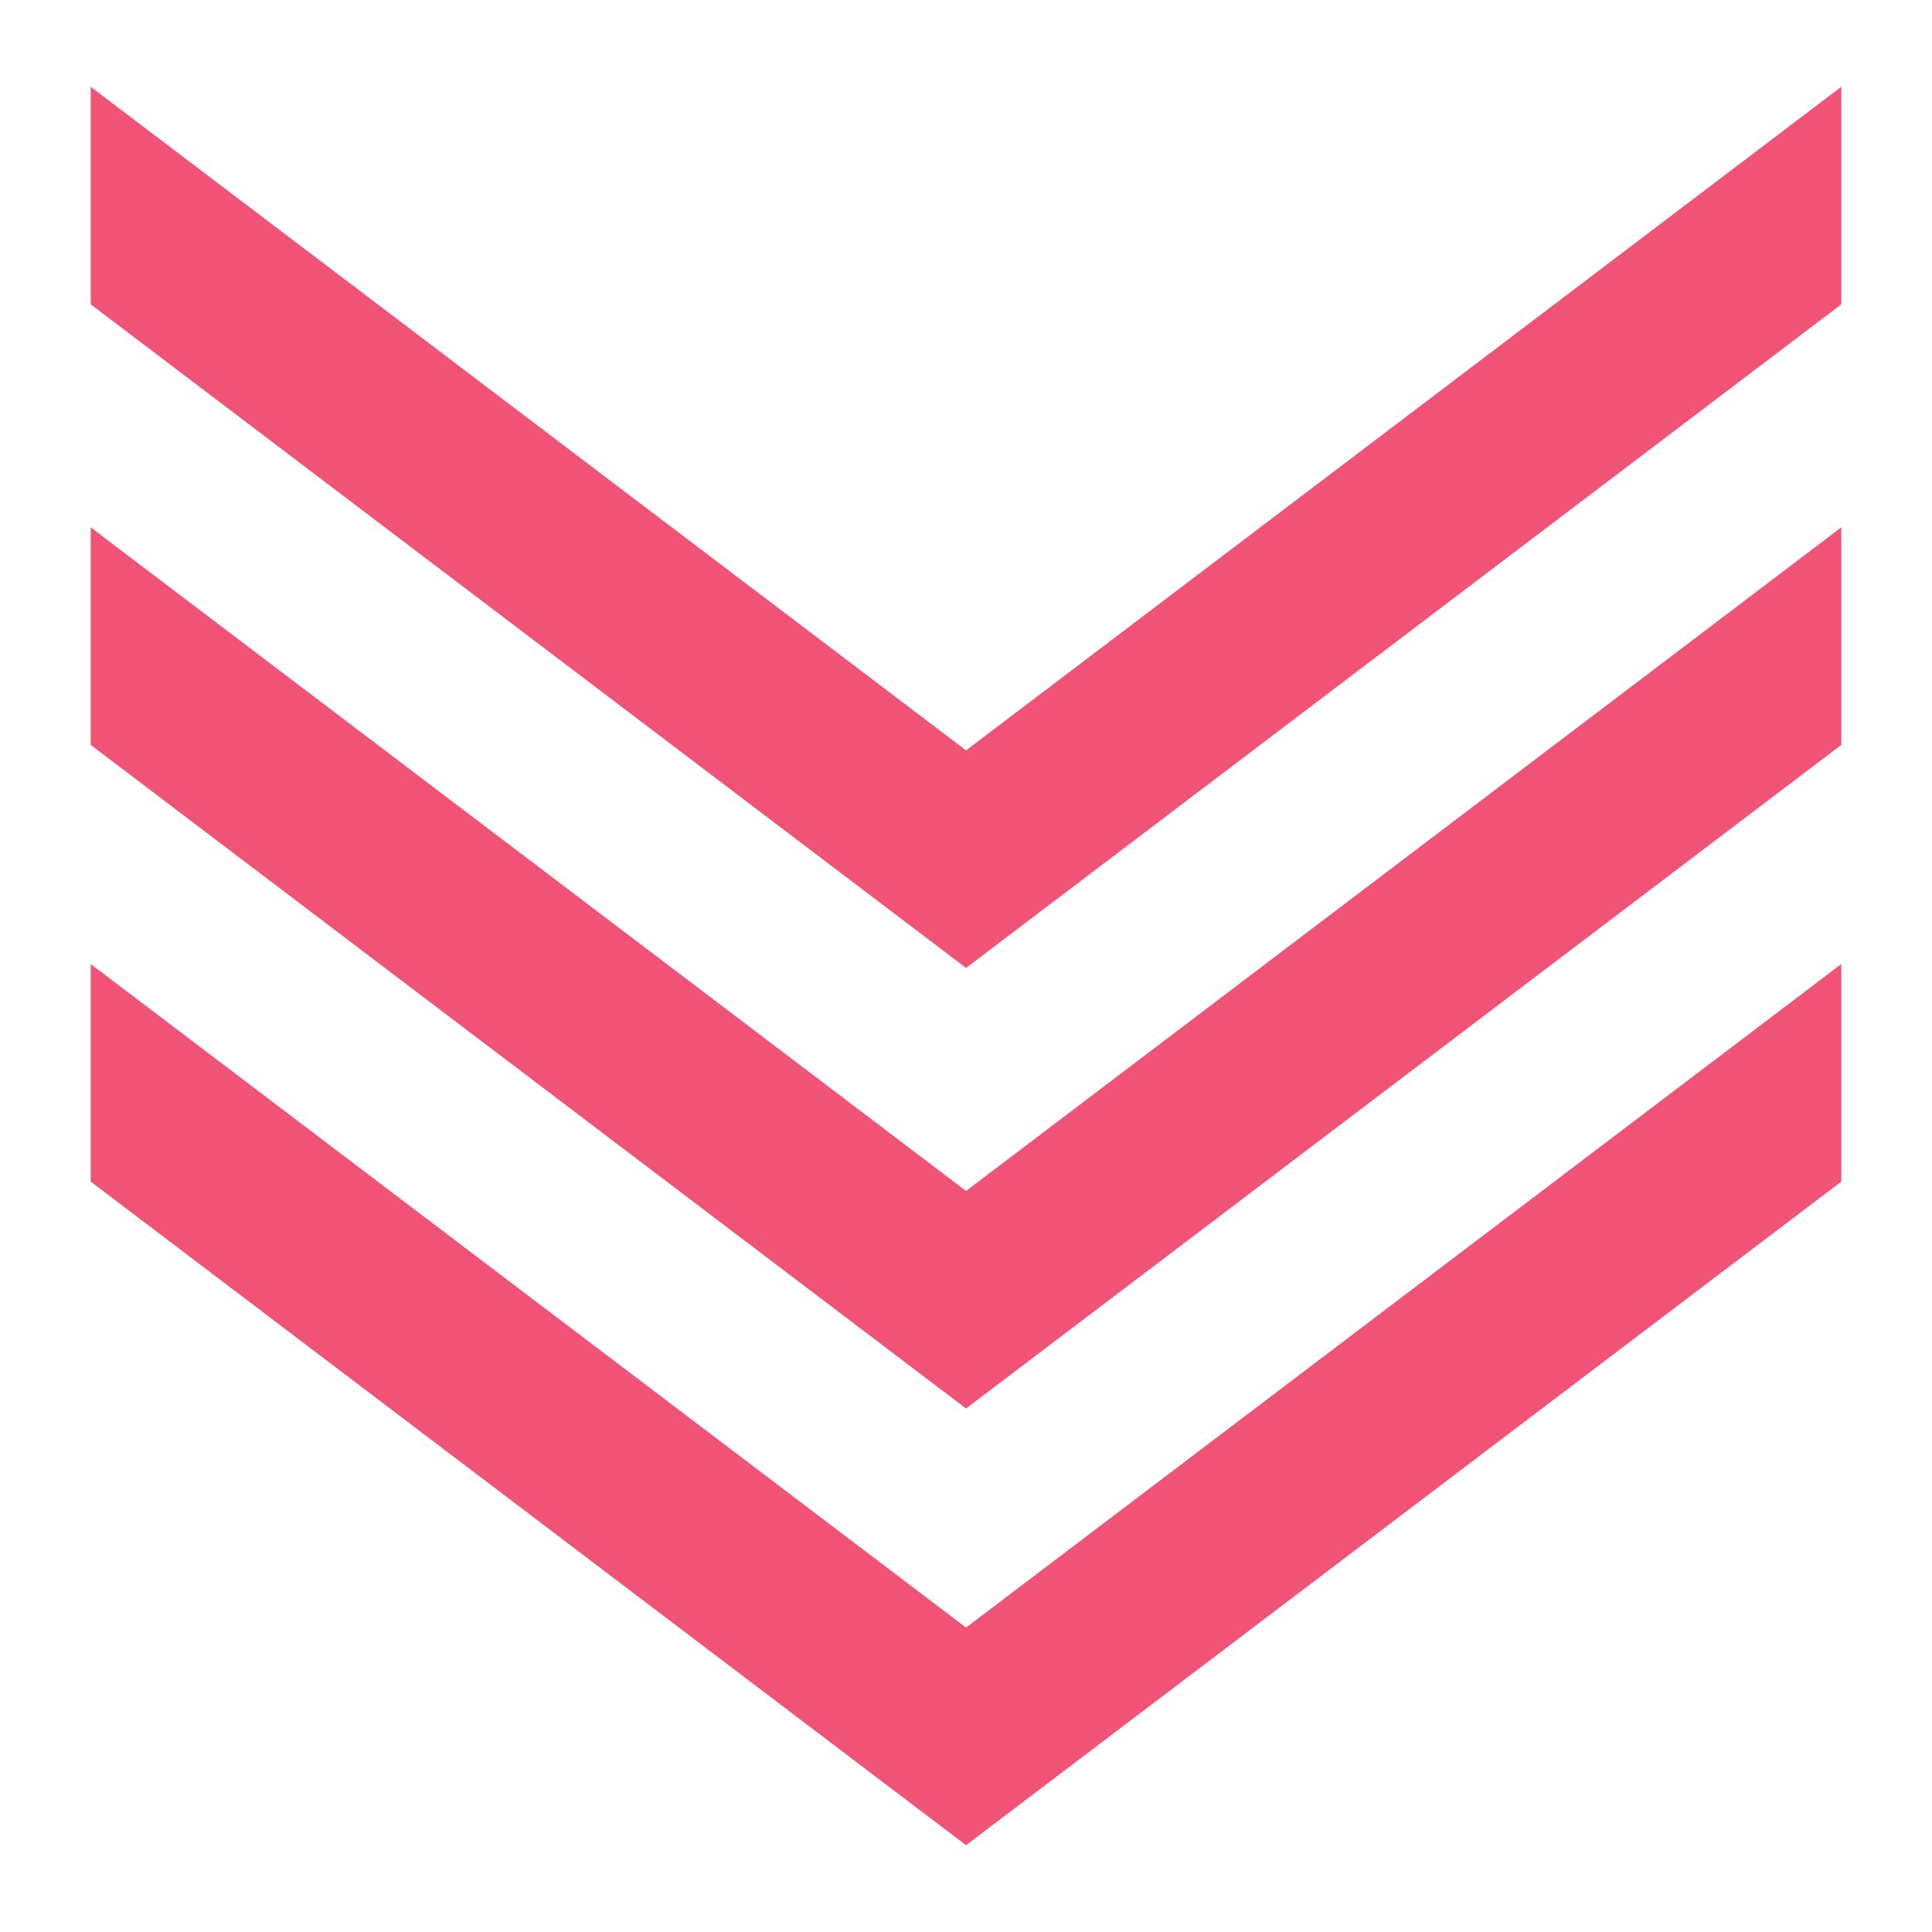 <svg xmlns="http://www.w3.org/2000/svg" width="1500" height="1500" fill="none" viewBox="0 0 1500 1500" id="arrow-down"><path fill="#F05376" d="M1429.56 748.494V917.4L750.034 1432.61L70.439 917.4V748.494L750.034 1263.63L1429.56 748.494Z"></path><path fill="#F05376" d="M1429.56 409.45V578.356L750.034 1093.56L70.439 578.356V409.45L750.034 924.658L1429.56 409.45Z"></path><path fill="#F05376" d="M1429.56 67.393V236.299L750.034 751.506L70.439 236.299V67.393L750.034 582.6L1429.56 67.393Z"></path></svg>
